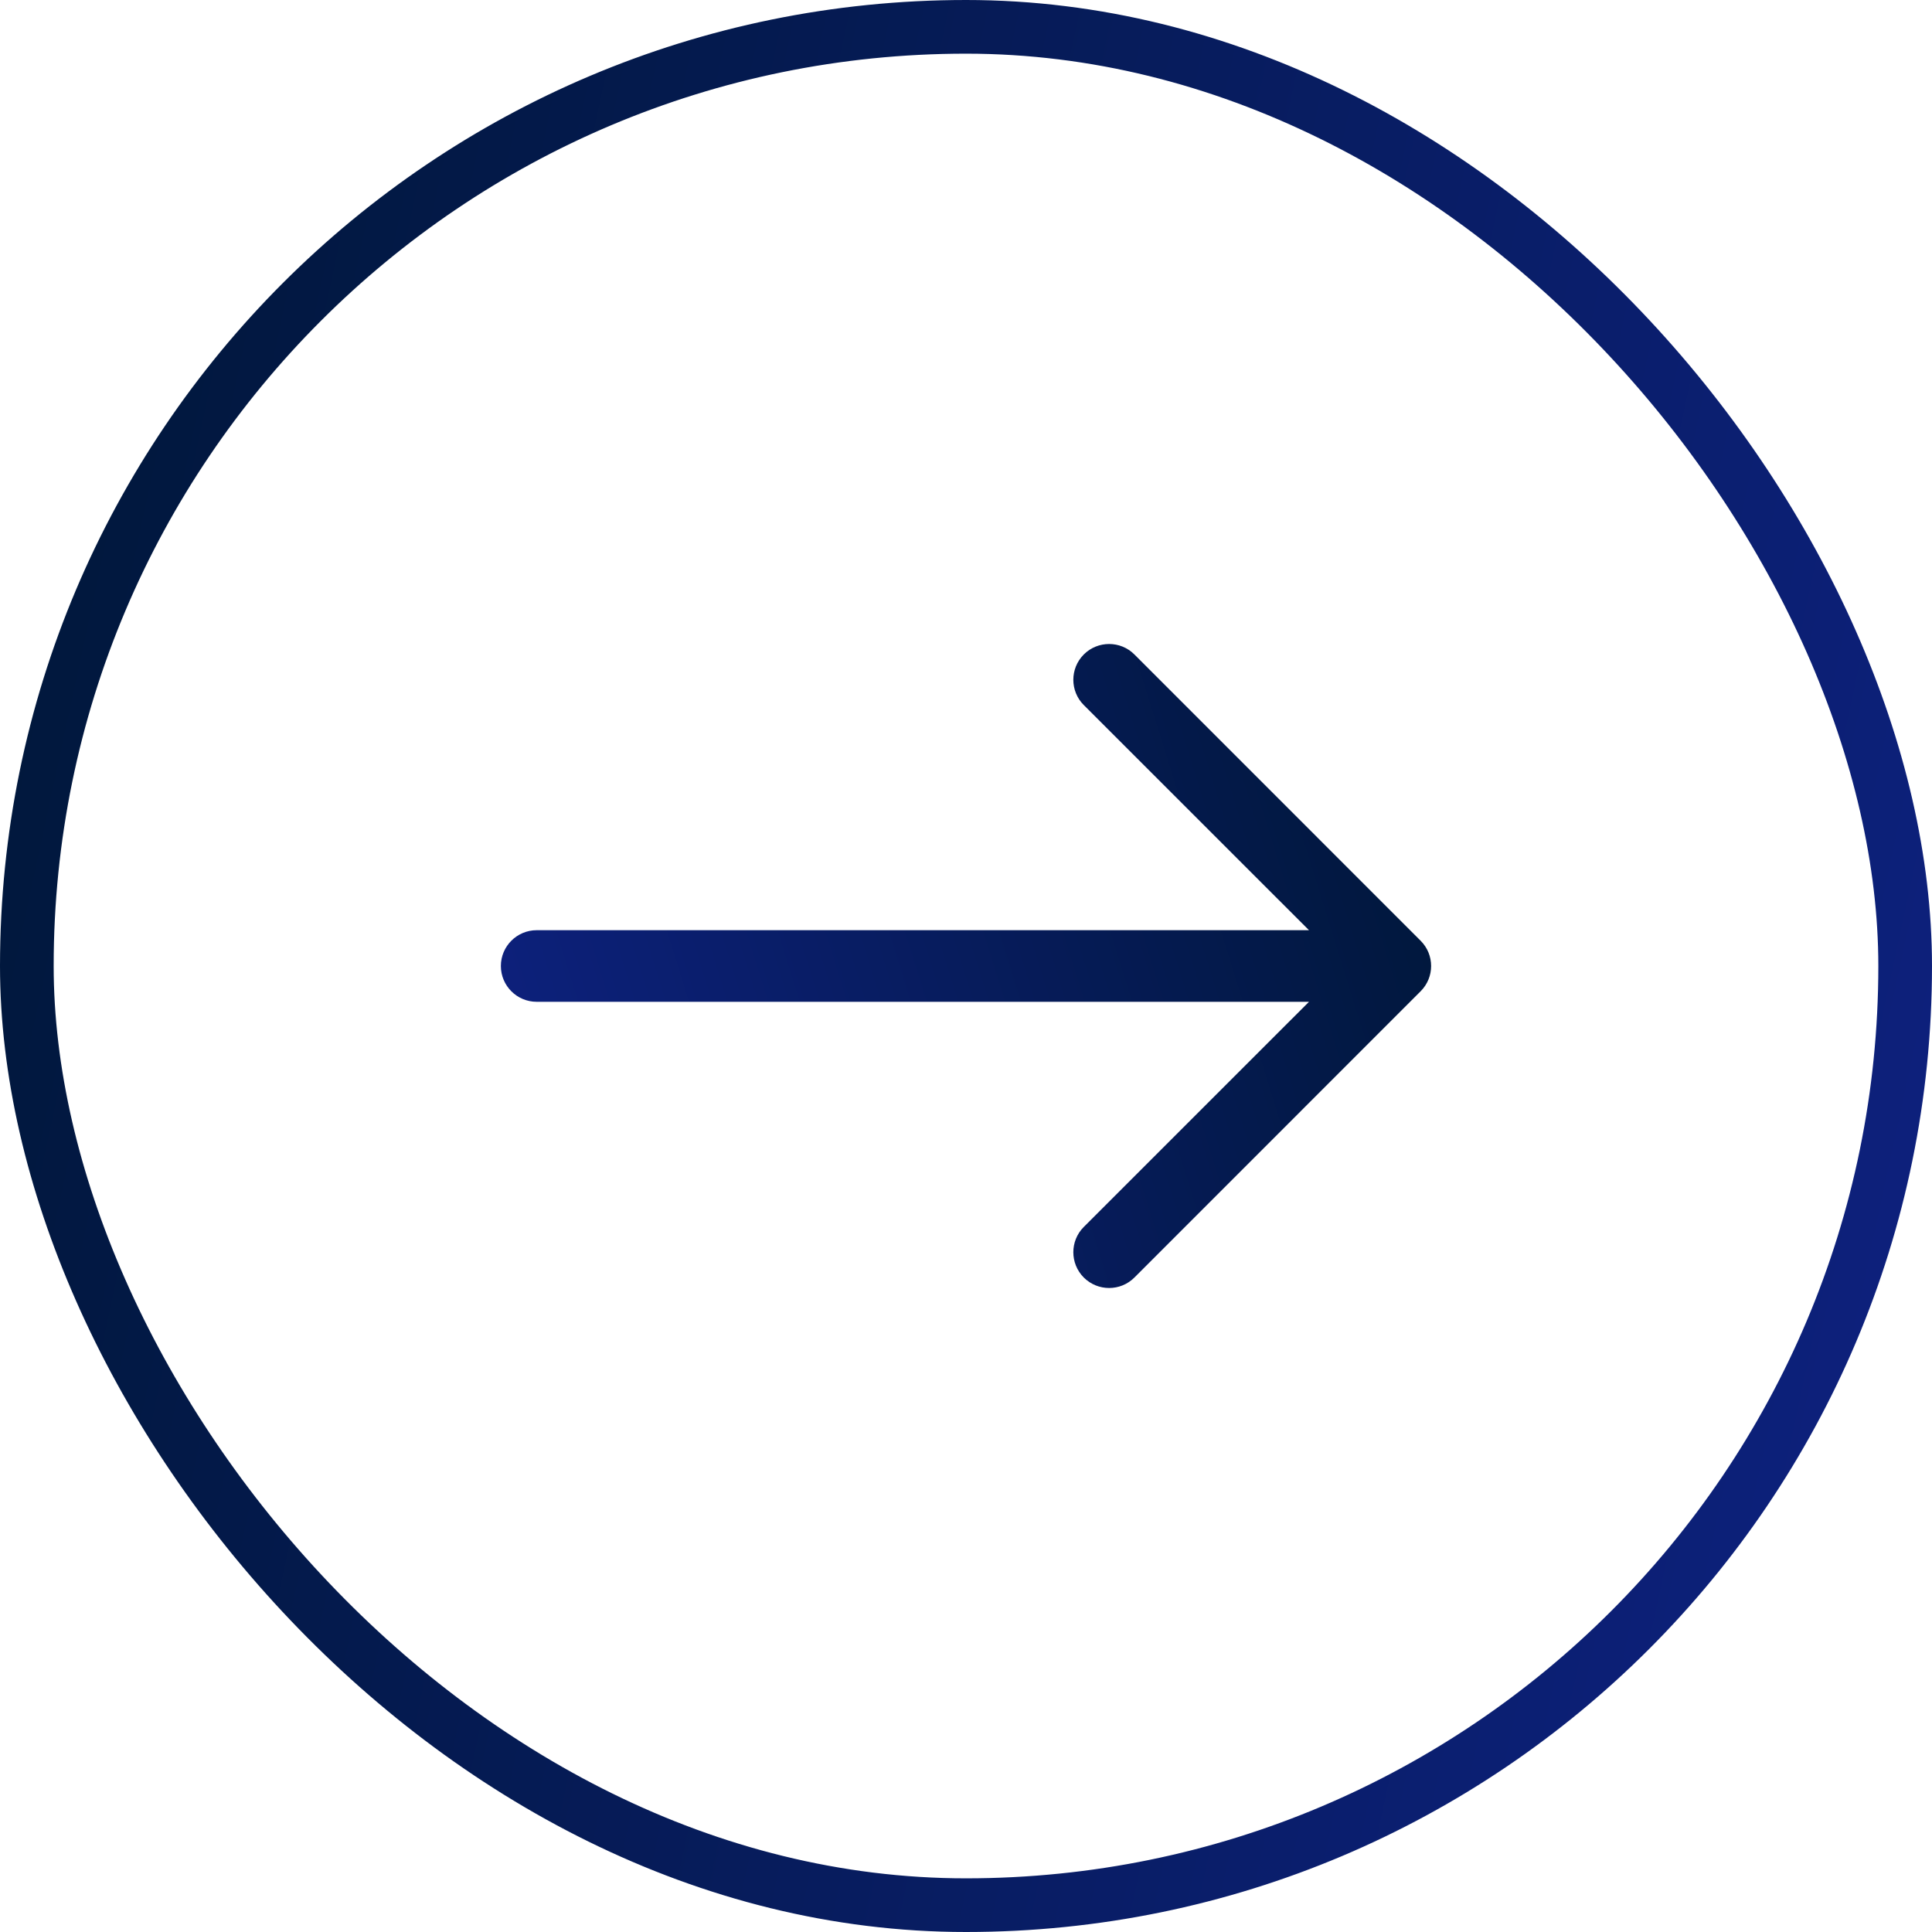 <svg width="36" height="36" viewBox="0 0 36 36" fill="none" xmlns="http://www.w3.org/2000/svg">
<rect x="0.5" y="0.5" width="35" height="35" rx="17.5" stroke="url(#paint0_linear_2848_18788)"/>
<path fill-rule="evenodd" clip-rule="evenodd" d="M20.195 12.195C19.935 12.456 19.935 12.878 20.195 13.138L24.391 17.333H10C9.632 17.333 9.333 17.632 9.333 18C9.333 18.368 9.632 18.667 10 18.667H24.391L20.195 22.862C19.935 23.122 19.935 23.544 20.195 23.805C20.456 24.065 20.878 24.065 21.138 23.805L26.471 18.471C26.732 18.211 26.732 17.789 26.471 17.529L21.138 12.195C20.878 11.935 20.456 11.935 20.195 12.195Z" fill="url(#paint1_linear_2848_18788)"/>
<defs>
<linearGradient id="paint0_linear_2848_18788" x1="-2.9508e-08" y1="4.011" x2="40.987" y2="12.834" gradientUnits="userSpaceOnUse">
<stop stop-color="#001739"/>
<stop offset="1" stop-color="#0E2181"/>
</linearGradient>
<linearGradient id="paint1_linear_2848_18788" x1="26.667" y1="13.337" x2="7.838" y2="19.191" gradientUnits="userSpaceOnUse">
<stop stop-color="#001739"/>
<stop offset="1" stop-color="#0E2181"/>
</linearGradient>
</defs>
</svg>
